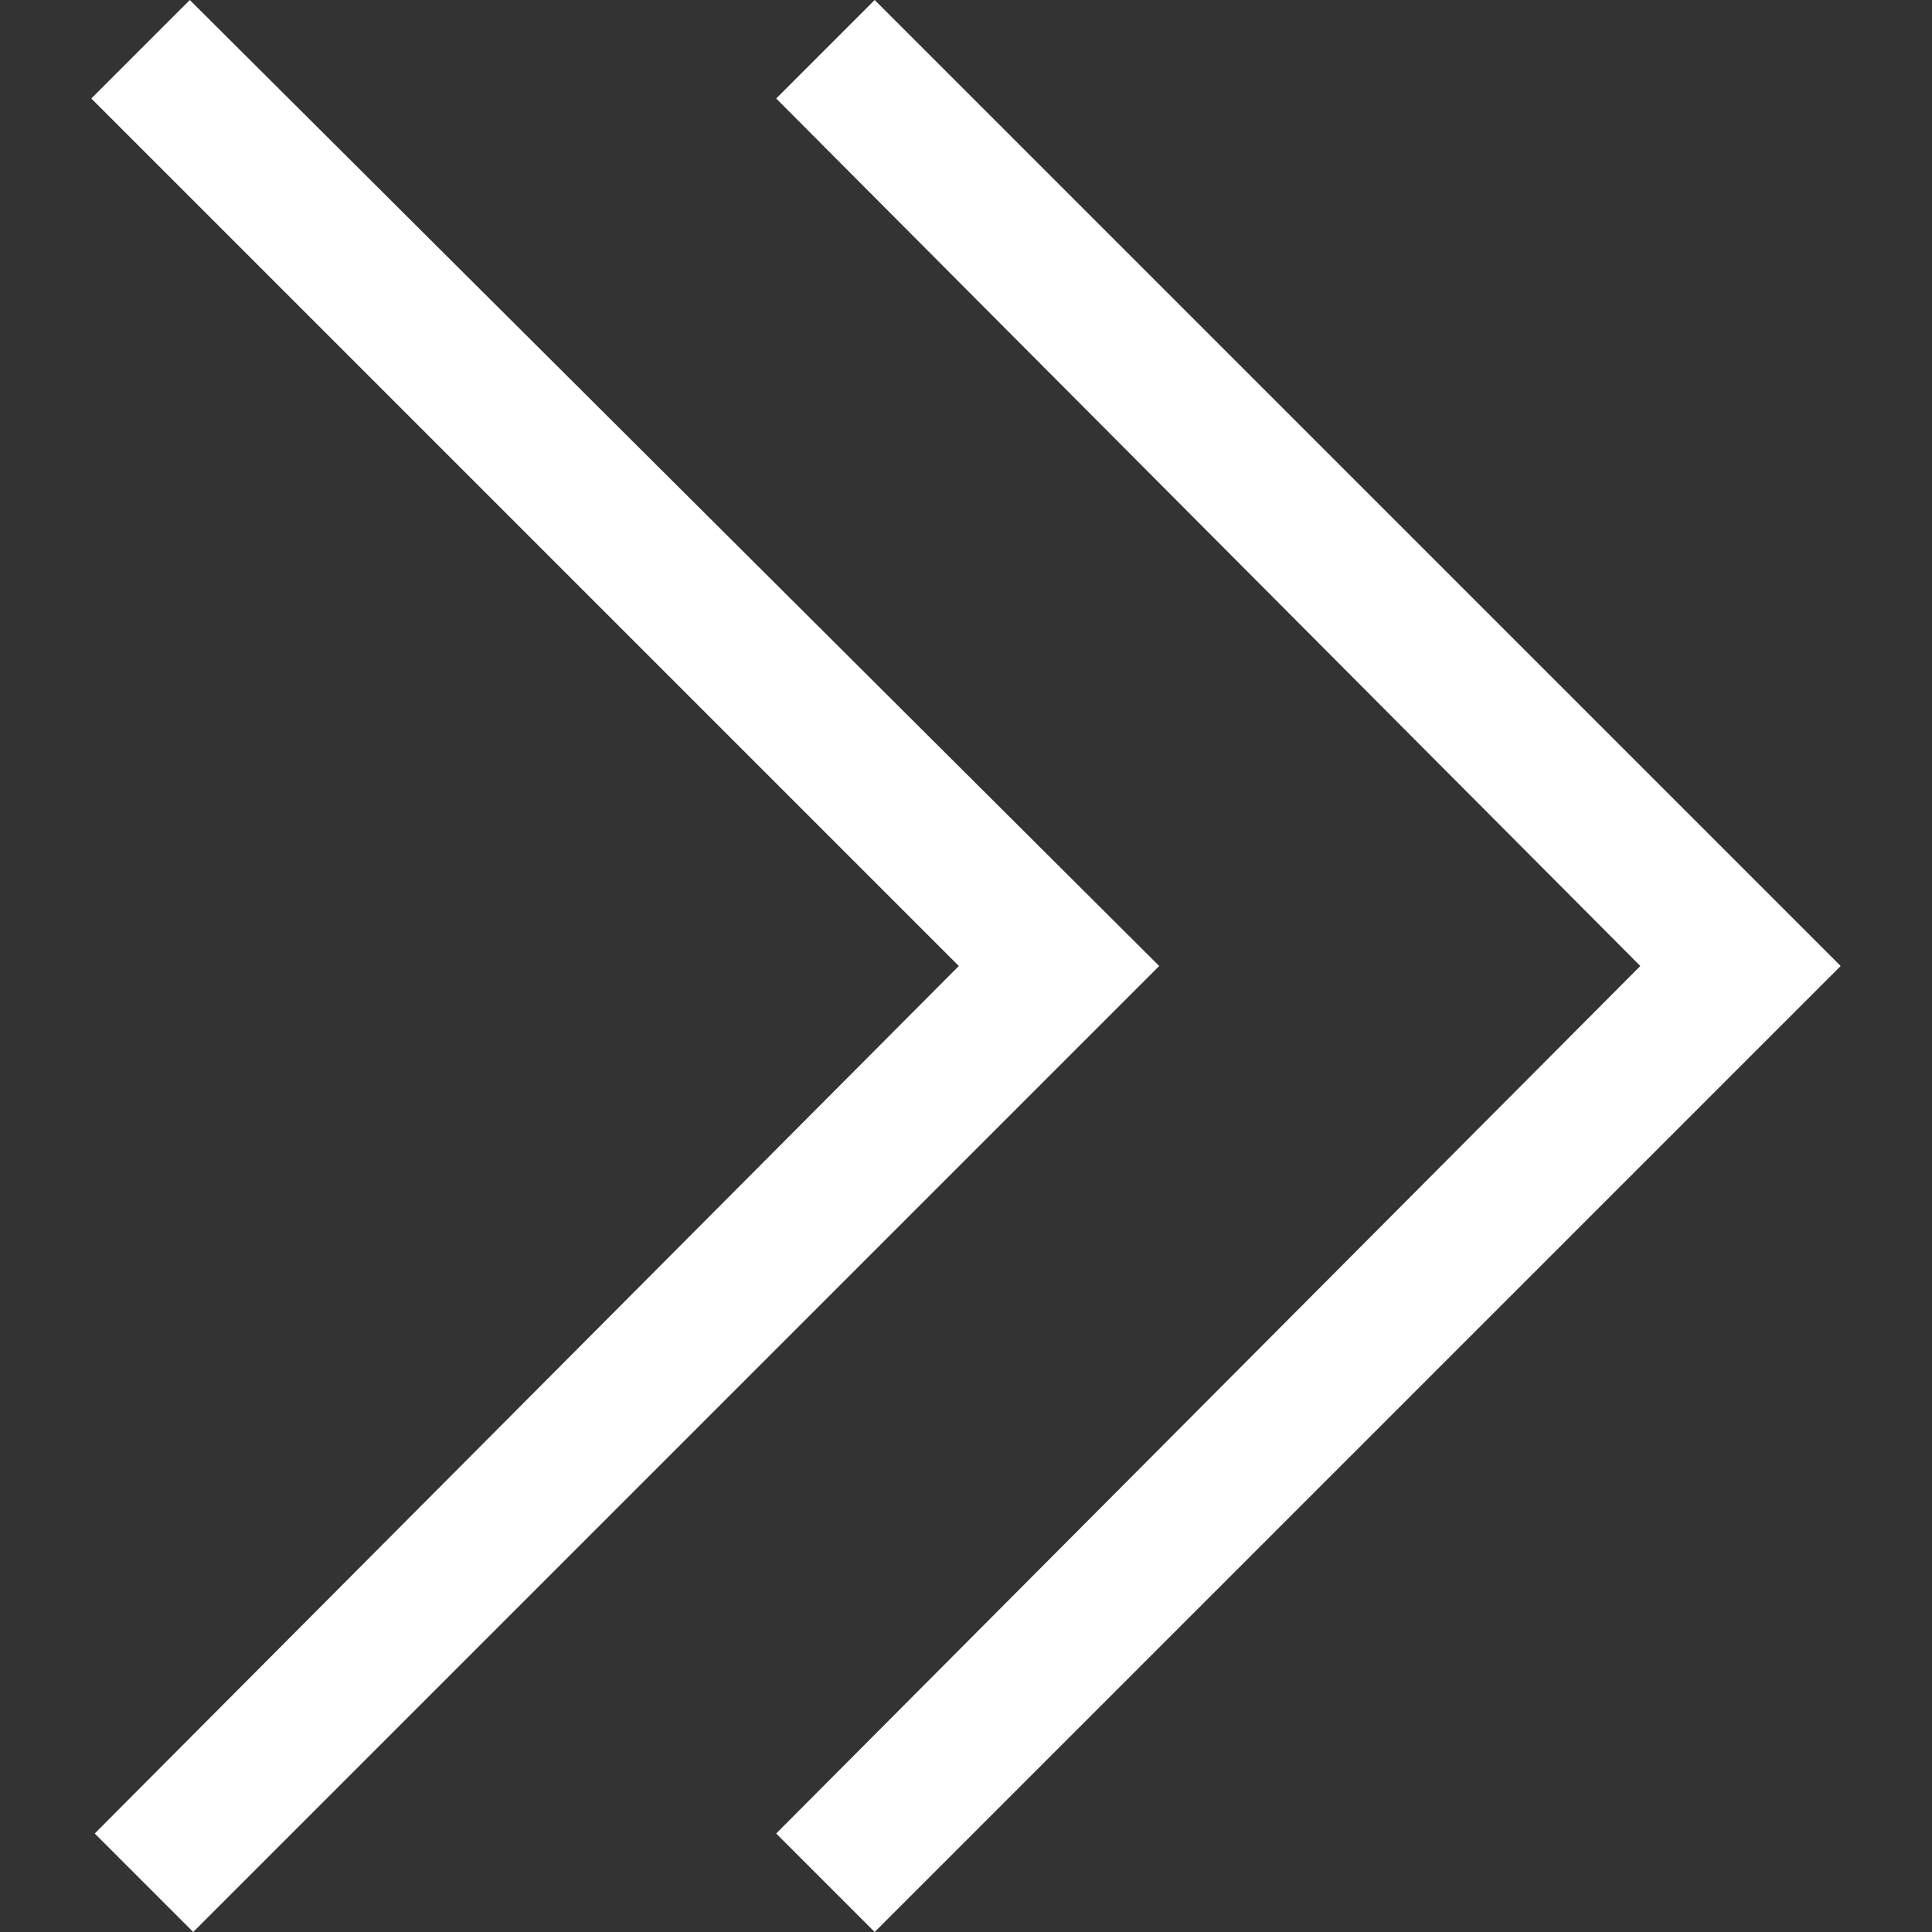 <?xml version="1.0" encoding="utf-8"?>
<!-- Generator: Adobe Illustrator 19.0.0, SVG Export Plug-In . SVG Version: 6.00 Build 0)  -->
<svg version="1.1" id="Layer_1" xmlns="http://www.w3.org/2000/svg" xmlns:xlink="http://www.w3.org/1999/xlink" x="0px" y="0px"
	 viewBox="0 0 512 512" style="enable-background:new 0 0 512 512;" xml:space="preserve">
<rect x="0" y="0" width="512" height="512" fill="#333333" stroke="none"/>
<g id="XMLID_1_">
	<path fill="white" id="XMLID_5_" d="M307.2,256l-256,256l-26.1-26.1l229-229.9L24.2,26.1L50.3,0L307.2,256z M231.8,0l-26.1,26.1l229,229.9
		l-229,229.9l26.1,26.1l256-256L231.8,0z"/>
</g>
</svg>
